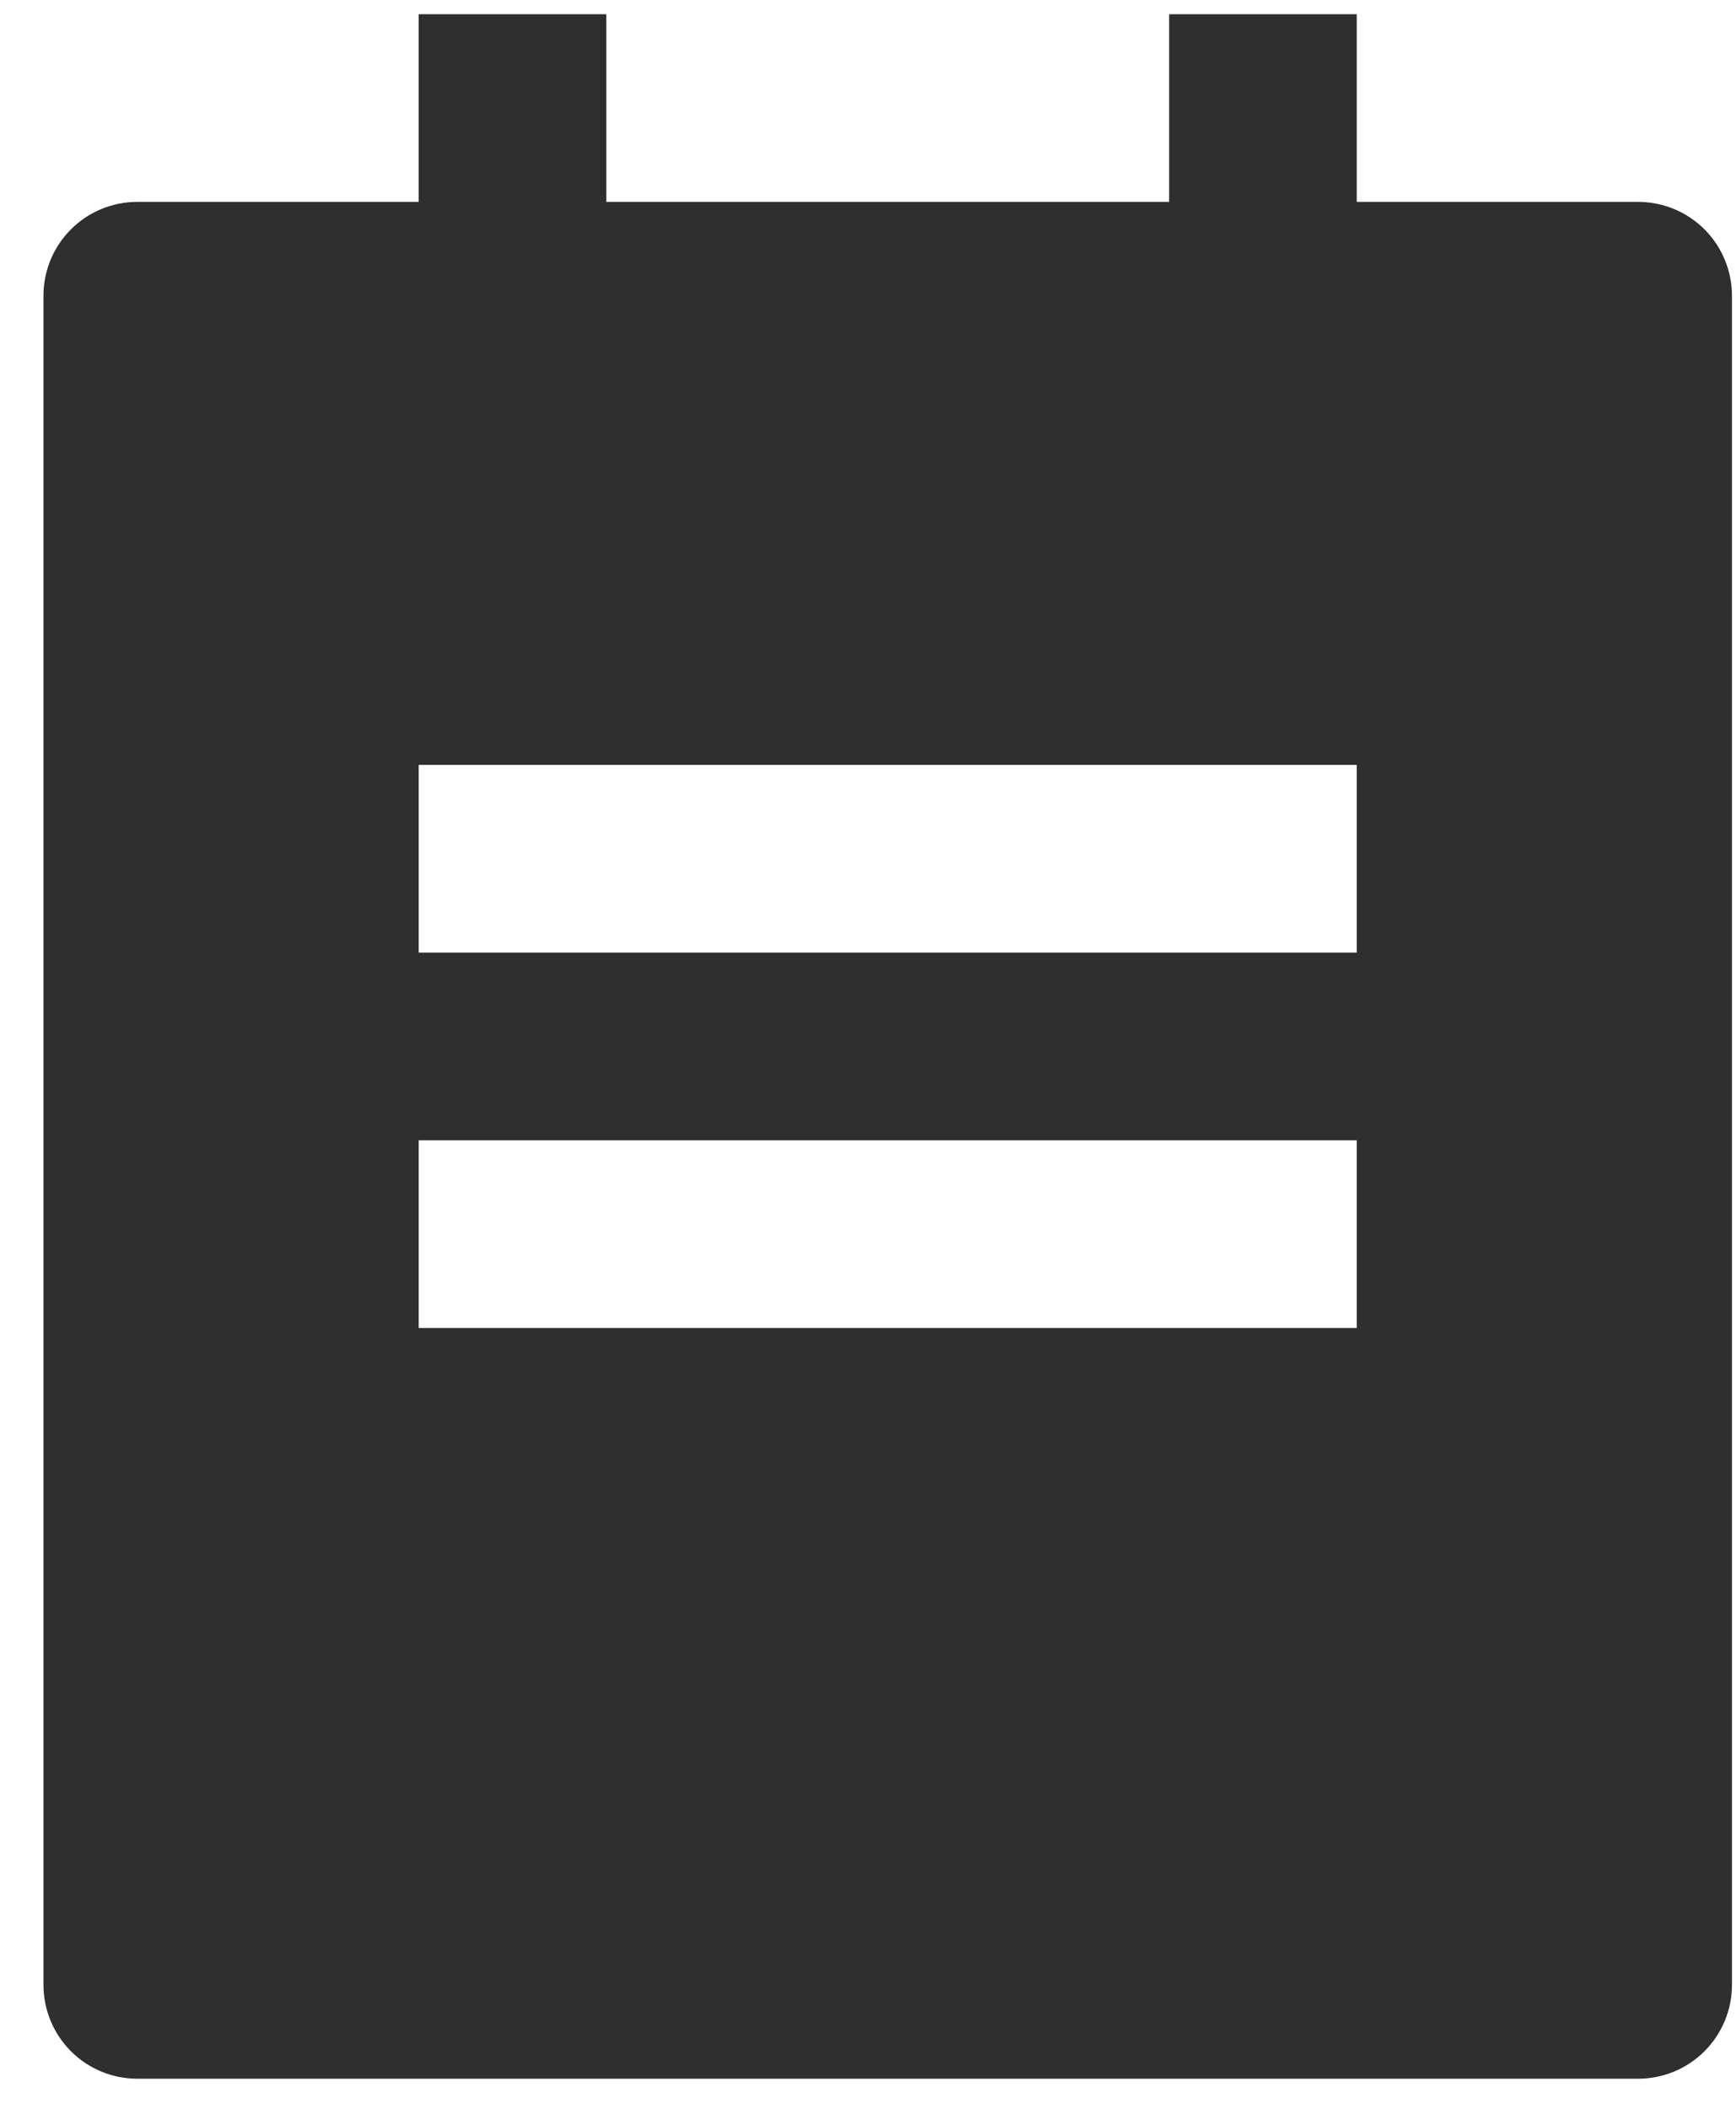 <svg width="28" height="34" viewBox="0 0 28 34" fill="none" xmlns="http://www.w3.org/2000/svg">
<path d="M21.883 3.255H26.422C26.823 3.255 27.208 3.414 27.492 3.698C27.775 3.982 27.935 4.367 27.935 4.768V32.002C27.935 32.403 27.775 32.788 27.492 33.072C27.208 33.356 26.823 33.515 26.422 33.515H2.214C1.812 33.515 1.428 33.356 1.144 33.072C0.86 32.788 0.701 32.403 0.701 32.002V4.768C0.701 4.367 0.86 3.982 1.144 3.698C1.428 3.414 1.812 3.255 2.214 3.255H6.753V0.229H9.779V3.255H18.857V0.229H21.883V3.255ZM6.753 12.333V15.359H21.883V12.333H6.753ZM6.753 18.385V21.411H21.883V18.385H6.753Z" fill="#2F2F2F"/>
</svg>
